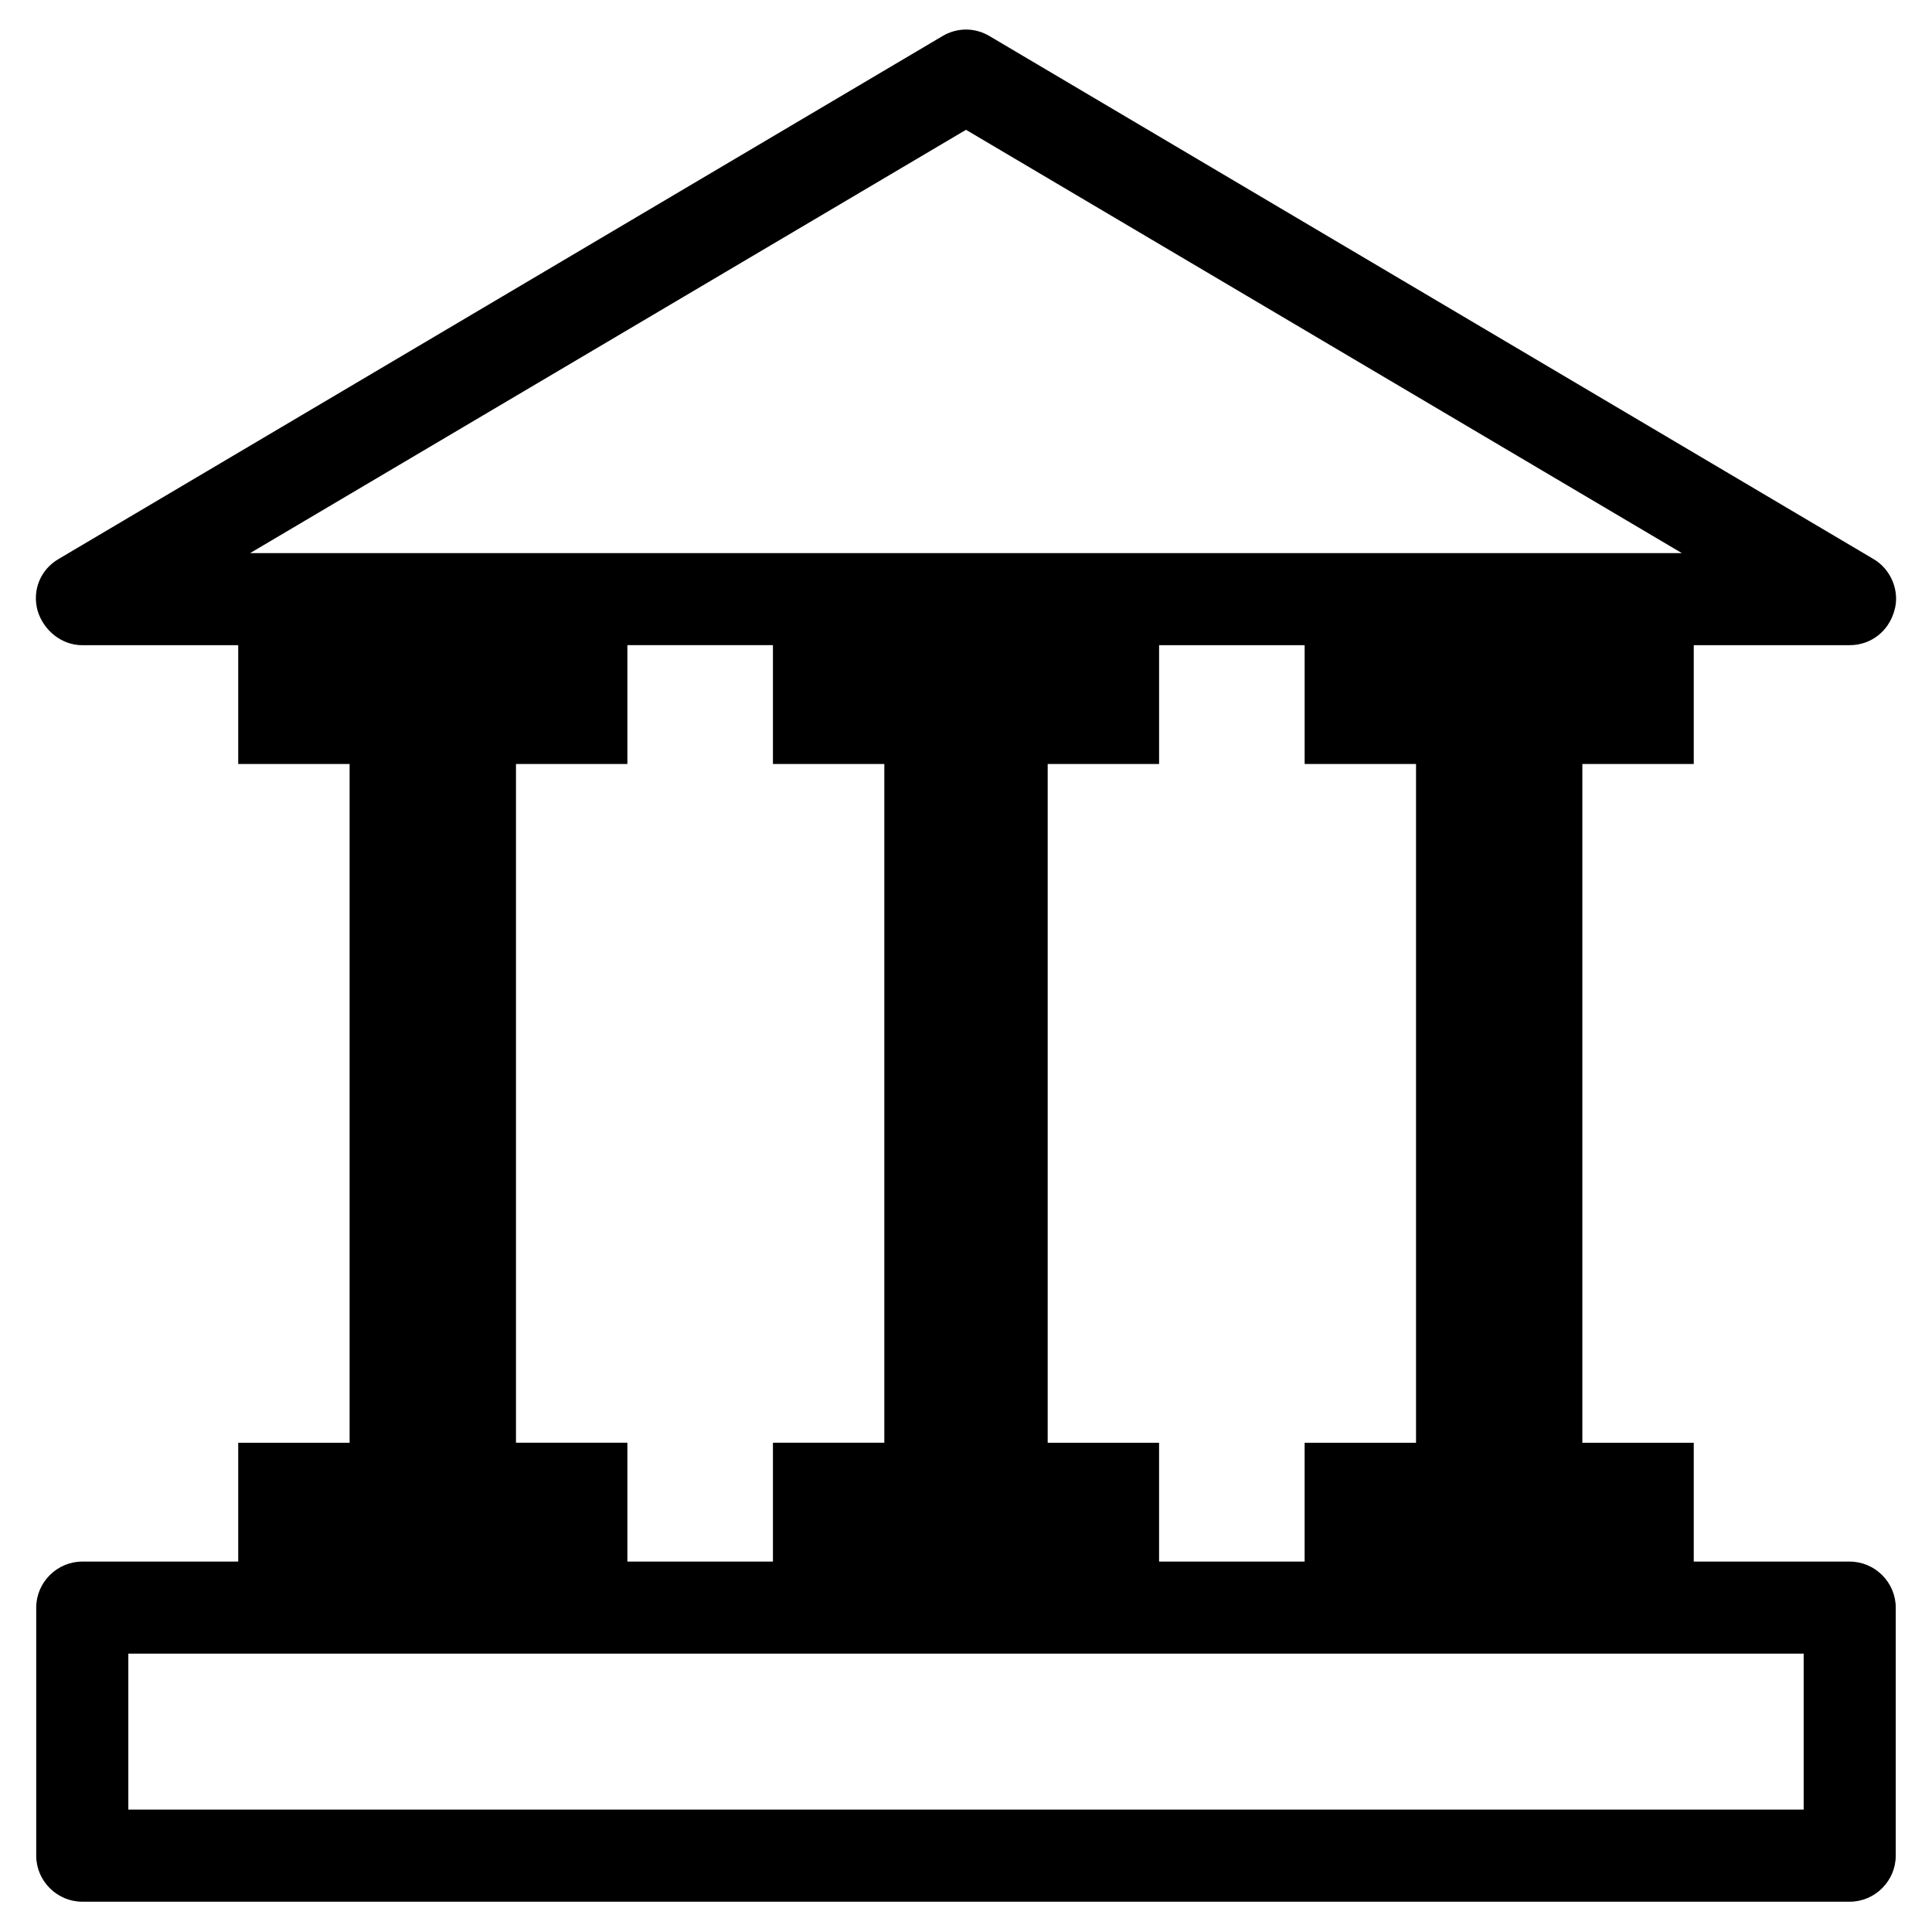 <?xml version="1.0" encoding="UTF-8"?>
<!-- Uploaded to: ICON Repo, www.iconrepo.com, Generator: ICON Repo Mixer Tools -->
<svg fill="#000000" width="800px" height="800px" version="1.1" viewBox="144 144 512 512" xmlns="http://www.w3.org/2000/svg">
 <path d="m634.19 557.83h-41.328v-31.488h-29.52v-179.88h29.52v-31.488h41.328c5.512 0 10.234-3.543 11.809-9.055 1.574-5.117-0.789-11.02-5.512-13.777l-234.19-138.54c-3.938-2.363-8.66-2.363-12.594 0l-234.2 138.55c-4.723 2.754-7.086 8.266-5.512 13.777 1.574 5.117 6.297 9.055 11.809 9.055l41.328-0.004v31.488h29.52v179.88h-29.52v31.488h-41.328c-6.691 0-12.203 5.512-12.203 12.203v65.73c0 6.691 5.512 12.203 12.203 12.203h468.39c6.691 0 12.203-5.512 12.203-12.203v-65.73c0-6.691-5.512-12.203-12.203-12.203zm-114.93-211.36v179.88h-29.52v31.488h-38.574v-31.488h-29.52l0.004-179.88h29.52v-31.488h38.574v31.488zm-119.26-168.07 189.71 112.18h-379.43zm-119.26 347.94v-179.88h29.52v-31.488h38.574v31.488h29.52v179.88h-29.52v31.488h-38.574v-31.488zm341.25 97.219h-443.98v-41.328h443.98z"/>
</svg>